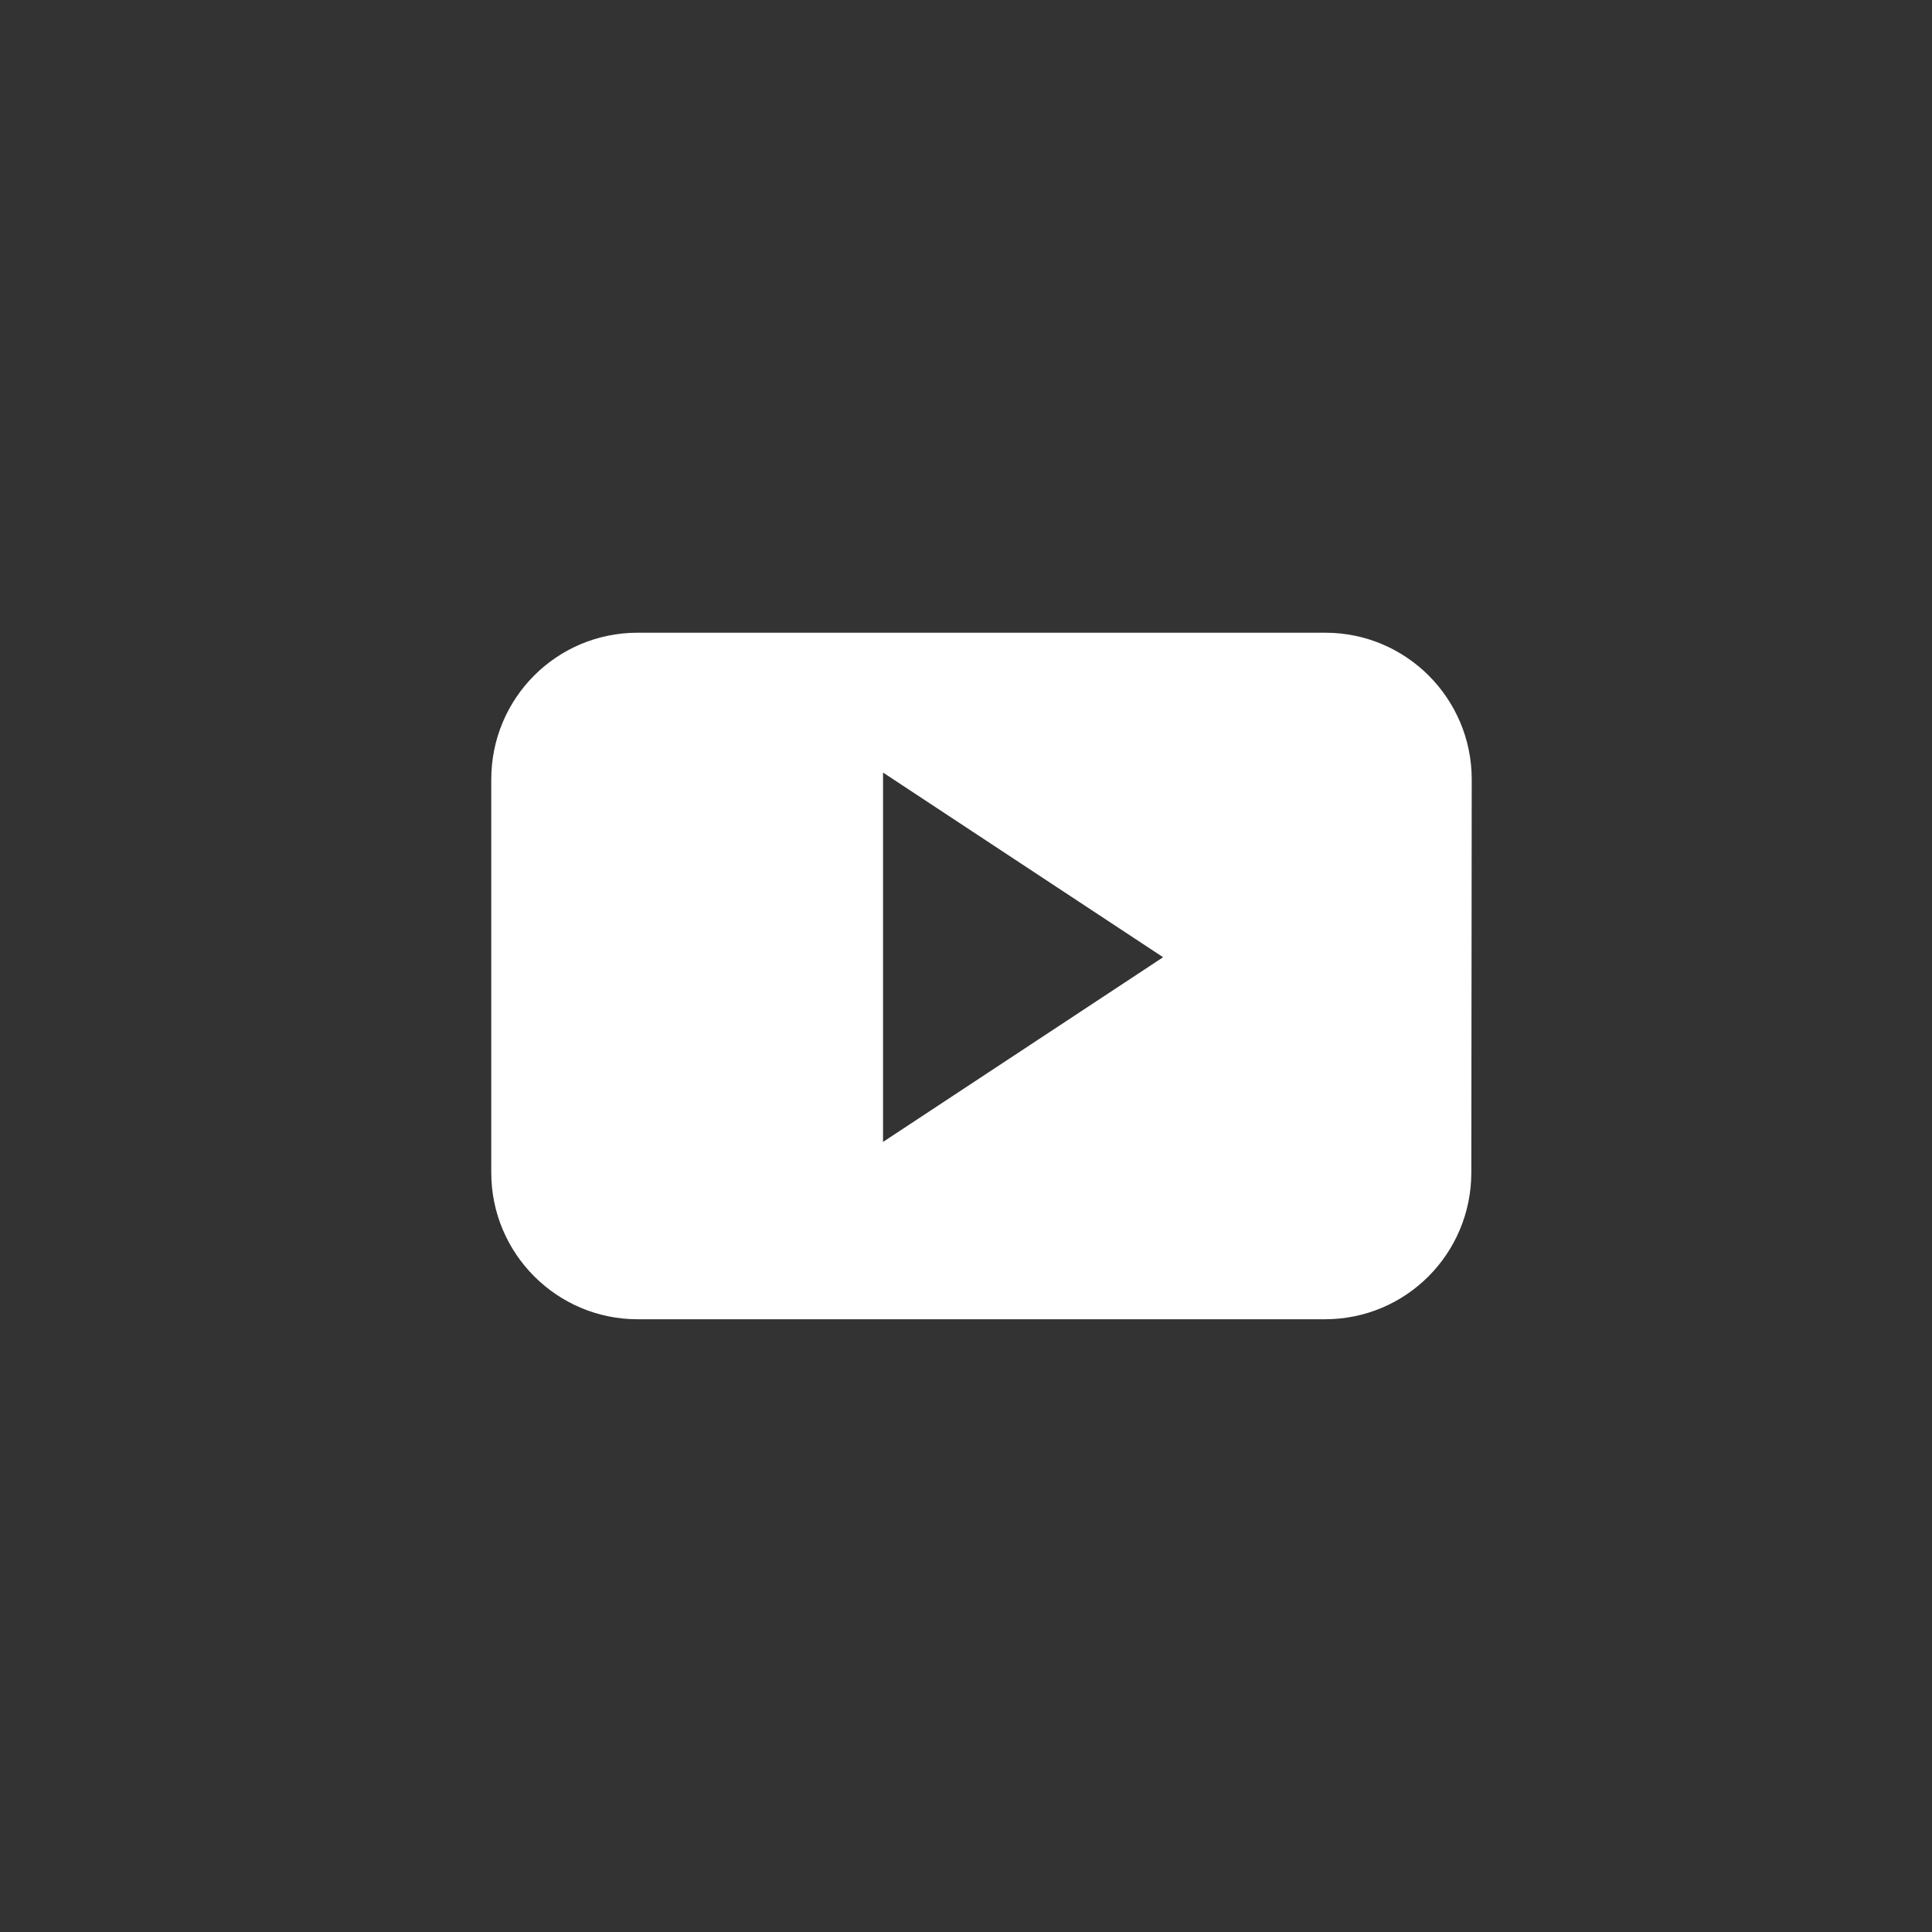 <?xml version="1.0" encoding="utf-8"?>
<!-- Generator: Adobe Illustrator 23.0.6, SVG Export Plug-In . SVG Version: 6.00 Build 0)  -->
<svg version="1.1" id="Layer_1" xmlns="http://www.w3.org/2000/svg" xmlns:xlink="http://www.w3.org/1999/xlink" x="0px" y="0px"
	 viewBox="0 0 473.9 473.9" style="enable-background:new 0 0 473.9 473.9;" xml:space="preserve">
<rect x="0" y="0" width="473.9" height="473.9" fill="#333333" stroke="none"/>
<style type="text/css">
	.st0{fill:#FFFFFF;}
</style>
<path class="st0" d="M361,191.2c0-19.9-16.1-36-35.9-36H156.4c-19.9,0-35.9,16.1-35.9,36v96.4c0,19.9,16.1,36,35.9,36H325
	c19.9,0,35.9-16.1,35.9-36L361,191.2L361,191.2z M216.6,280.1v-90.6l68.7,45.3L216.6,280.1z"/>
</svg>
